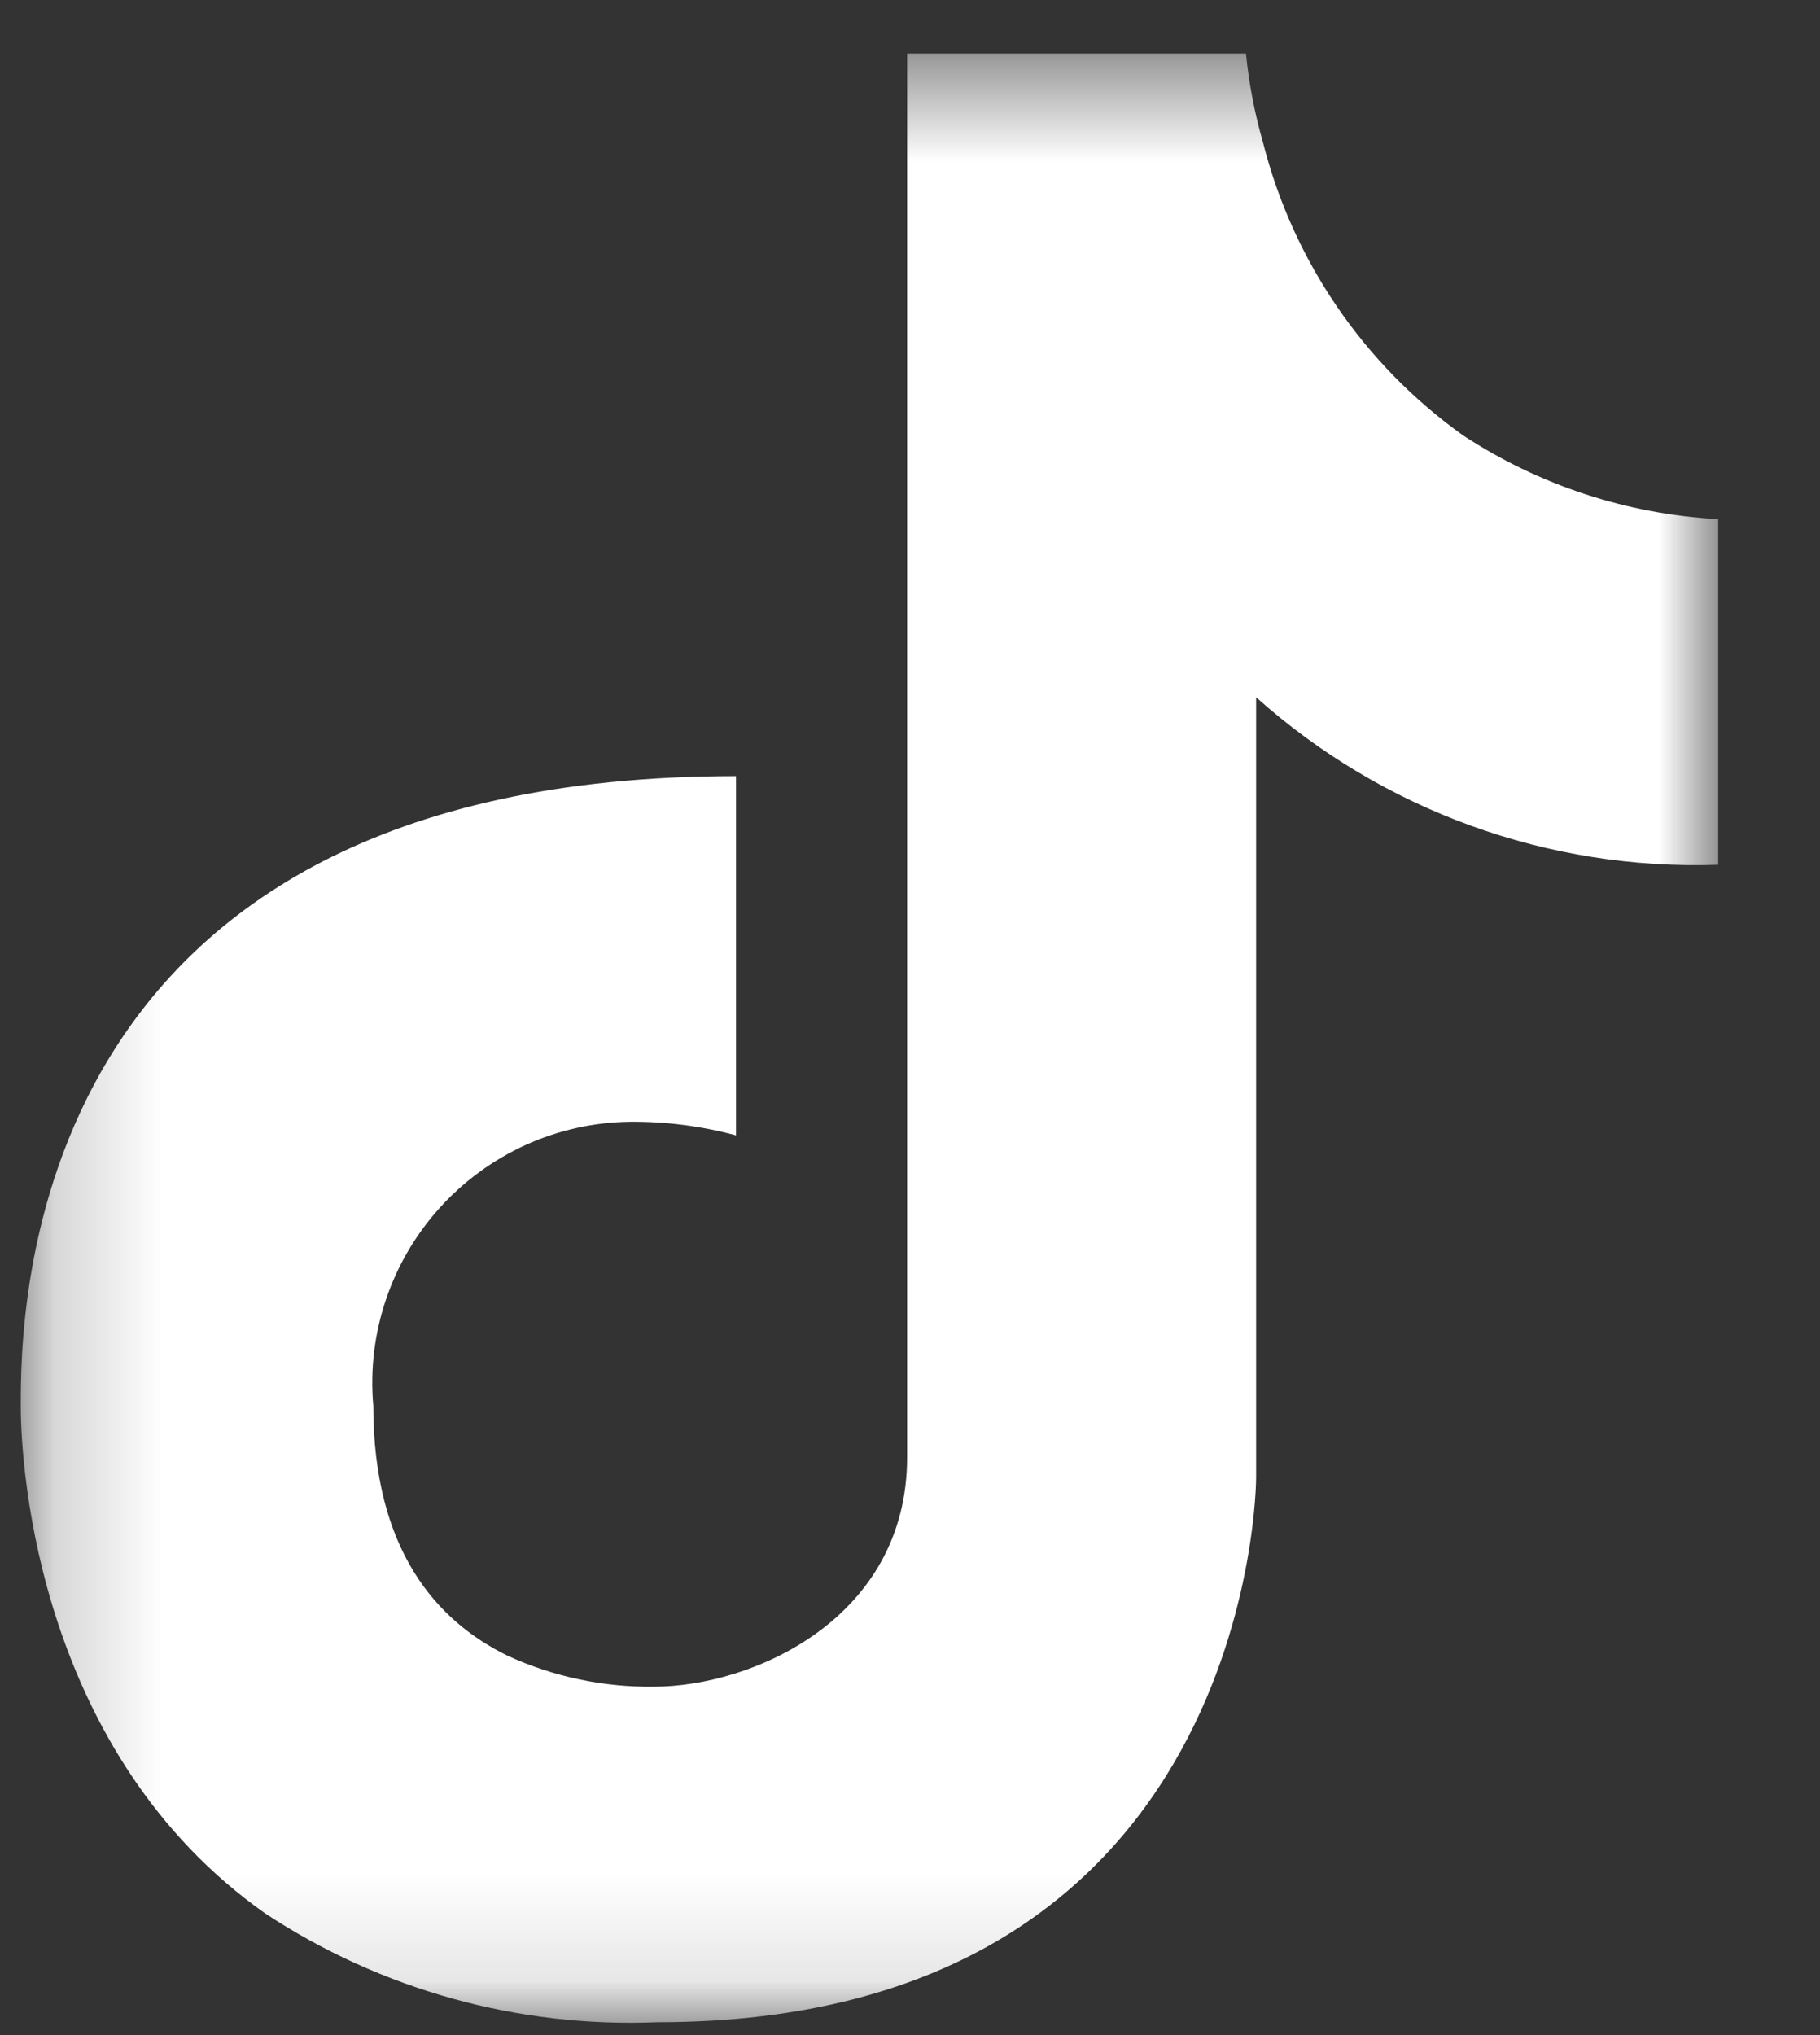 <svg width="17" height="19" viewBox="0 0 17 19" fill="none" xmlns="http://www.w3.org/2000/svg">
<rect x="0" y="0" width="17" height="19" fill="#333333" stroke="none"/>
<mask id="mask0_220_712" style="mask-type:luminance" maskUnits="userSpaceOnUse" x="0" y="0" width="17" height="19">
<path d="M16.049 0.5H0.194V18.88H16.049V0.5Z" fill="white"/>
</mask>
<g mask="url(#mask0_220_712)">
<path d="M13.666 4.065C12.74 3.404 12.078 2.436 11.798 1.333C11.72 1.061 11.666 0.782 11.638 0.5L8.473 0.5V13.606C8.473 15.108 7.035 15.747 6.106 15.747C5.637 15.753 5.172 15.655 4.745 15.46C4.074 15.134 3.487 14.465 3.487 13.126C3.457 12.792 3.497 12.455 3.604 12.136C3.711 11.818 3.882 11.526 4.107 11.277C4.332 11.027 4.606 10.828 4.911 10.689C5.217 10.551 5.548 10.477 5.884 10.473C6.219 10.47 6.552 10.513 6.875 10.6V7.246C0.194 7.246 0.194 12.263 0.194 13.126C0.194 13.739 0.372 16.38 2.477 17.864C3.561 18.578 4.842 18.933 6.14 18.88C11.733 18.88 11.733 13.797 11.733 13.797V6.51C12.916 7.568 14.462 8.128 16.049 8.074V4.847C15.199 4.801 14.377 4.531 13.666 4.065" fill="white"/>
</g>
</svg>
